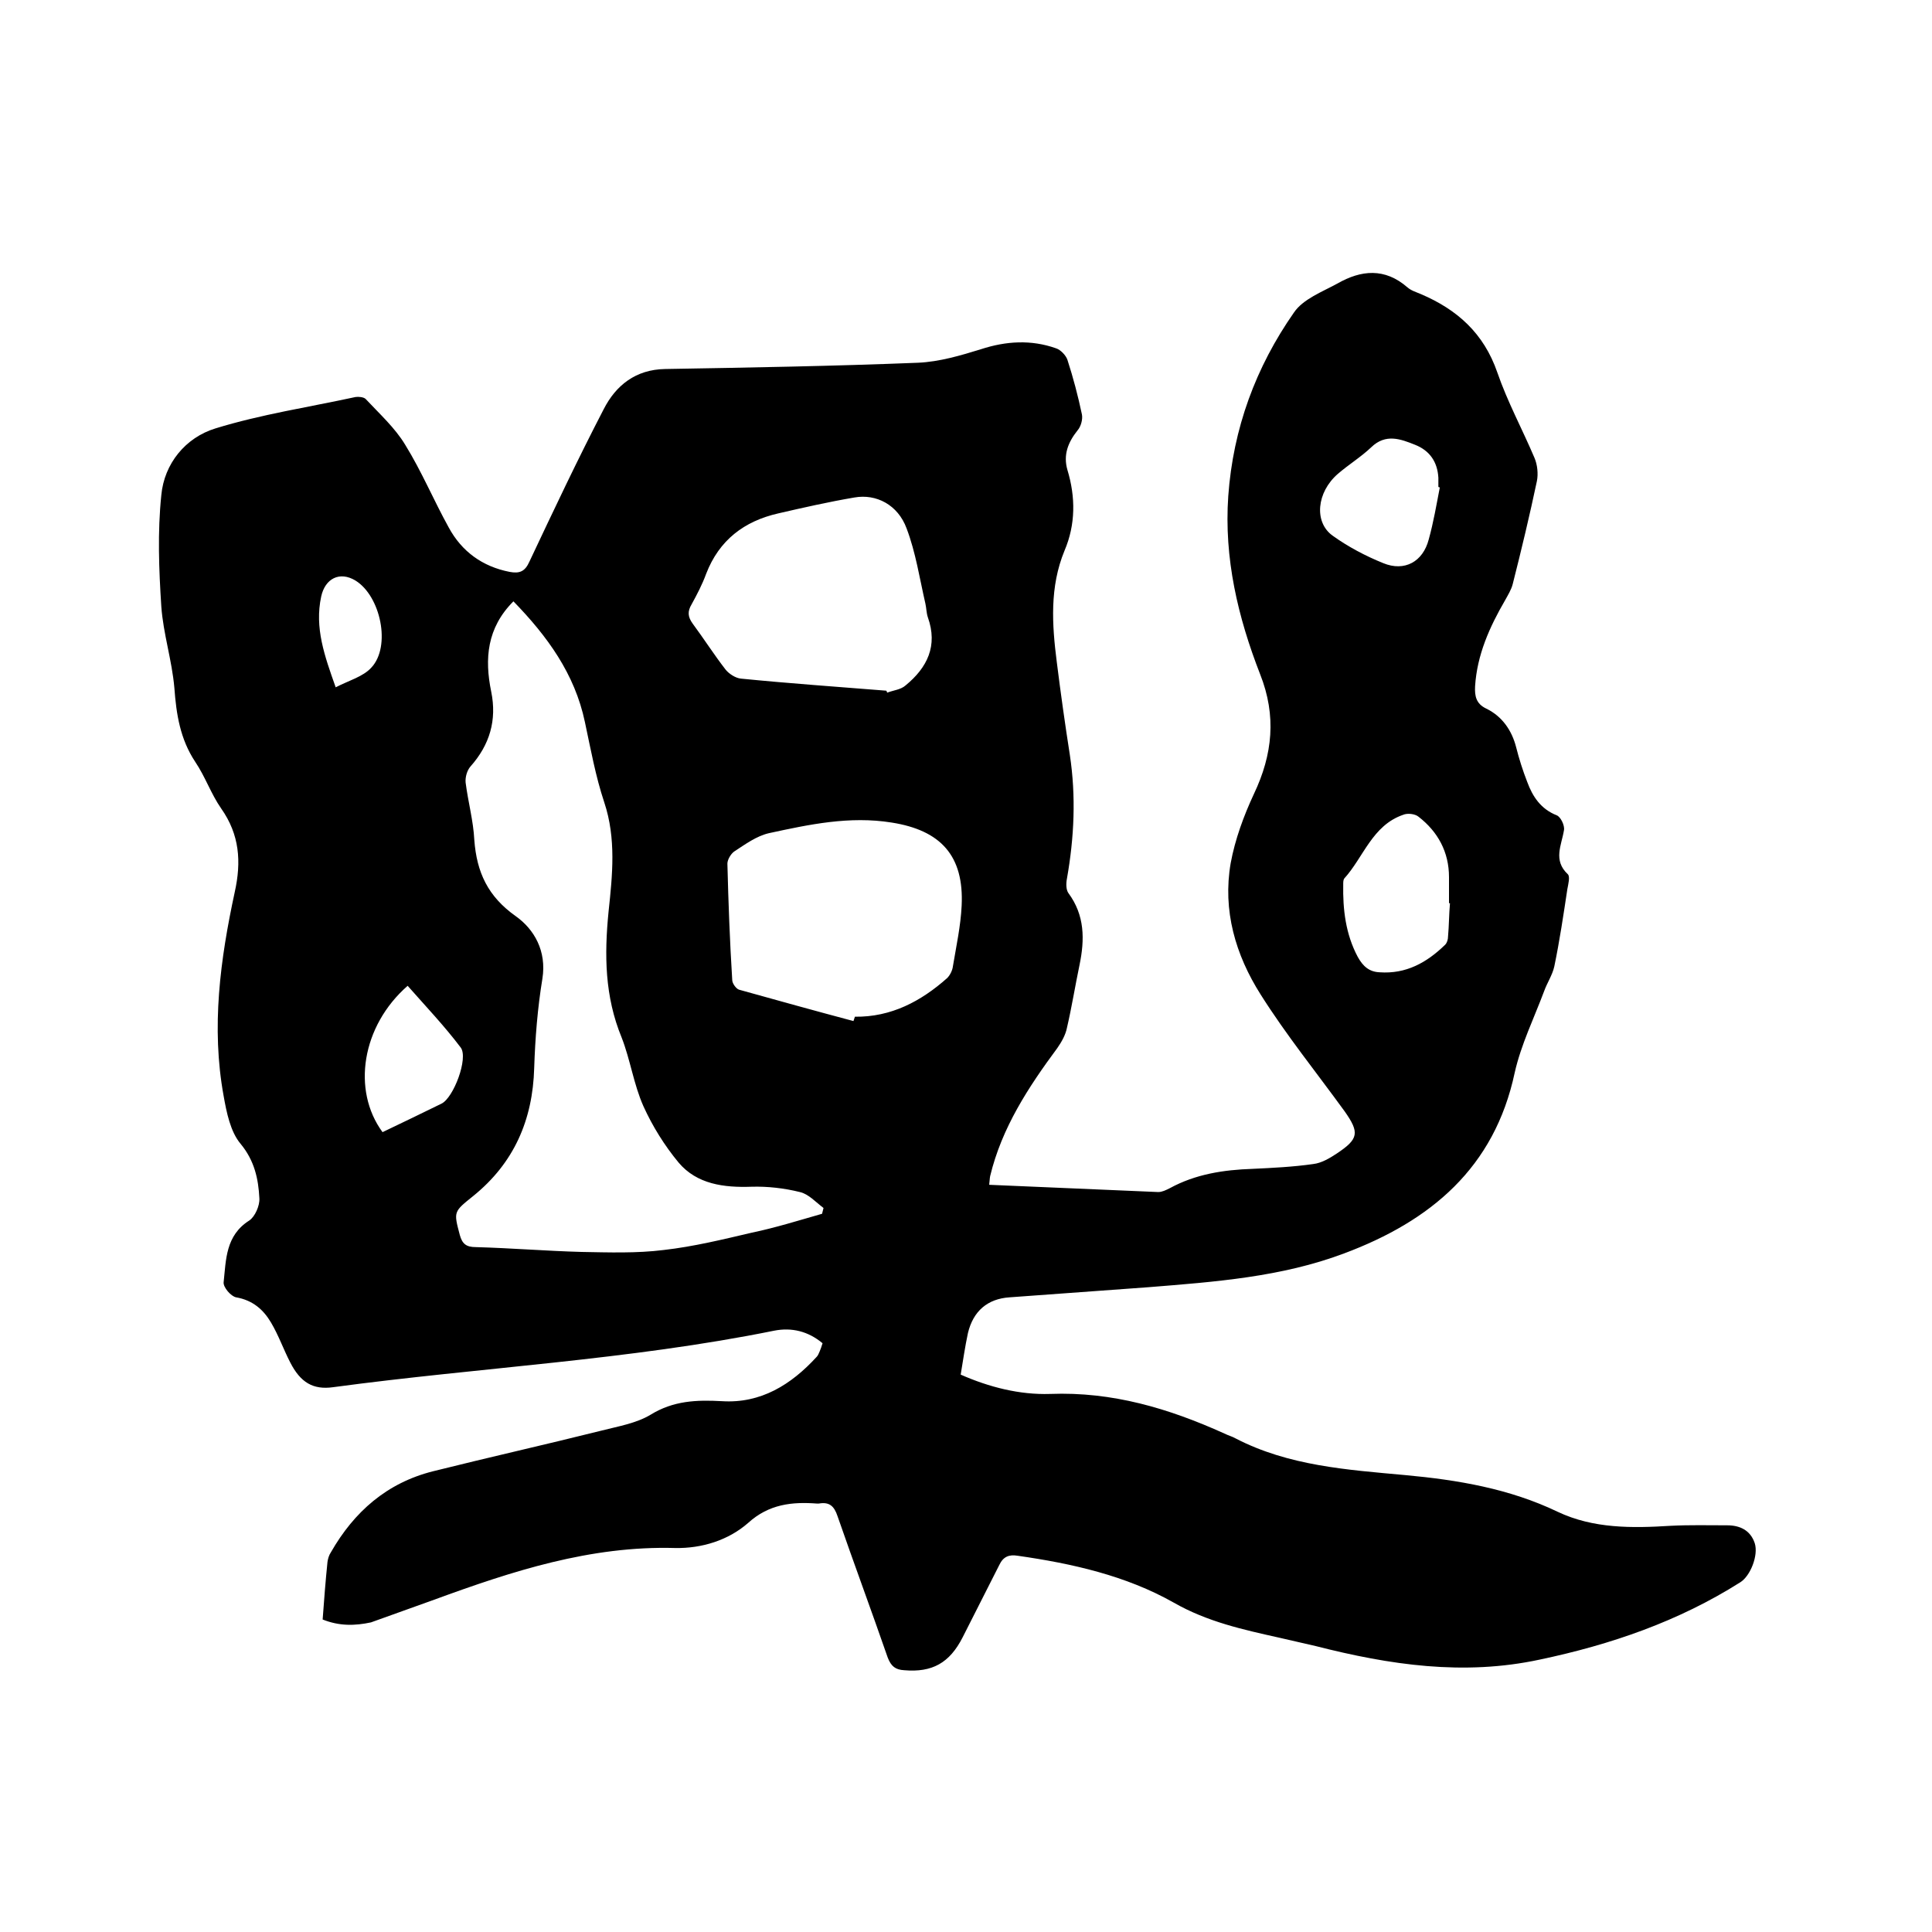 <svg enable-background="new 0 0 400 400" viewBox="0 0 400 400" xmlns="http://www.w3.org/2000/svg"><path d="m66.8 335.3c.3-4.1.6-8 1-11.9.1-.7.3-1.4.7-2 4.8-8.4 11.6-14.4 21.2-16.8 11.6-2.9 23.2-5.5 34.8-8.4 3.5-.9 7.2-1.5 10.2-3.3 4.7-2.9 9.5-3.1 14.8-2.8 8 .5 14.3-3.4 19.6-9.2.3-.3.4-.7.6-1.1.2-.5.4-1 .6-1.7-3-2.5-6.4-3.3-10-2.6-30.1 6.1-60.9 7.6-91.3 11.7-4.2.6-6.8-1-8.9-5.1-1.4-2.7-2.4-5.6-4-8.3s-3.8-4.6-7.2-5.2c-1.1-.2-2.7-2.1-2.6-3.1.5-4.7.4-9.7 5.3-12.8 1.2-.8 2.2-3.1 2.1-4.6-.2-4-1-7.8-3.9-11.3-2.1-2.5-2.9-6.5-3.5-9.9-2.6-14.2-.7-28.3 2.3-42.2 1.4-6.3 1-11.9-2.8-17.3-2.1-3-3.3-6.6-5.4-9.7-3.1-4.7-3.9-9.8-4.3-15.3-.5-5.7-2.3-11.2-2.7-16.8-.5-7.7-.8-15.4 0-23.1.6-6.5 5-11.9 11.2-13.8 9.4-2.9 19.3-4.4 29-6.5.6-.1 1.7 0 2.1.4 2.9 3.1 6.1 6 8.2 9.5 3.4 5.5 5.9 11.5 9 17.1 2.7 5 7 8.1 12.6 9.2 2.1.4 3.2-.1 4.1-2.1 5-10.6 10-21.2 15.4-31.6 2.5-4.9 6.6-8.2 12.7-8.3 17.5-.3 34.9-.6 52.4-1.3 4.4-.2 8.8-1.5 13-2.8 5.2-1.7 10.4-2 15.5-.2 1 .3 2.1 1.5 2.4 2.4 1.2 3.7 2.2 7.5 3 11.3.2 1-.2 2.5-.9 3.3-2 2.5-3 5.1-2.1 8.2 1.7 5.6 1.7 11.3-.6 16.7-3.1 7.5-2.6 15.3-1.6 23.1.8 6.4 1.7 12.8 2.7 19.2 1.3 8.6.9 17.1-.6 25.6-.2 1-.2 2.3.3 3 3.4 4.6 3.4 9.6 2.3 14.9-.9 4.3-1.6 8.7-2.6 13-.3 1.5-1.1 2.9-2 4.2-6 8.1-11.5 16.5-13.9 26.5-.1.5-.1 1-.2 1.8 11.8.5 23.4 1 35 1.5.8 0 1.6-.4 2.4-.8 5.3-2.9 11.1-3.8 17.1-4 4.2-.2 8.4-.4 12.6-1 1.7-.2 3.4-1.2 4.9-2.2 4.5-3 4.7-4.3 1.6-8.7-5.8-8-12.1-15.8-17.4-24.2-5.2-8.2-7.9-17.4-6.2-27.2.9-4.9 2.7-9.8 4.8-14.3 3.9-8.2 4.7-16.2 1.3-24.8-4.6-11.8-7.5-24-6.6-36.9 1-14 5.7-26.7 13.6-38 1.9-2.8 5.9-4.3 9-6 4.9-2.8 9.8-3.3 14.5.8.8.7 1.9 1 2.8 1.4 7.5 3.2 13 8.1 15.8 16.2 2.1 6.1 5.2 11.8 7.7 17.7.6 1.4.8 3.3.5 4.8-1.5 7.1-3.2 14.2-5 21.3-.3 1.2-1 2.3-1.6 3.4-3.2 5.5-5.8 11.3-6.2 17.8-.1 2 .2 3.6 2.3 4.6 3.3 1.6 5.3 4.5 6.2 8 .6 2.4 1.4 4.9 2.3 7.2 1.1 3 2.8 5.6 6.1 6.9.8.3 1.7 2.1 1.5 3.1-.5 3.1-2.3 6.2.8 9.1.5.5.1 2-.1 3.1-.8 5.3-1.6 10.7-2.7 16-.4 1.8-1.5 3.4-2.1 5.1-2.1 5.6-4.8 11.1-6.1 16.9-4.2 19.7-17.4 30.7-35.3 37.4-13 4.9-26.8 5.9-40.5 7-9.6.7-19.2 1.4-28.8 2.1-4.5.3-7.5 2.8-8.6 7.4-.6 2.8-1 5.6-1.5 8.6 5.9 2.6 12.2 4.2 18.5 4 12.9-.5 24.6 3 36.1 8.2.8.4 1.6.6 2.3 1 11 5.7 23.1 6.5 35.1 7.6 10.9 1 21.6 2.8 31.6 7.6 7.4 3.5 15.4 3.4 23.4 2.9 3.9-.2 7.8-.1 11.7-.1 2.6 0 4.8 1 5.7 3.7.8 2.5-.9 6.8-3 8.1-12.8 8.1-26.8 12.9-41.5 16-15.8 3.4-31.1 1.1-46.4-2.8-2.5-.6-4.9-1.1-7.4-1.7-7.6-1.7-15-3.3-22-7.3-9.9-5.6-21.1-8.1-32.3-9.7-1.8-.3-3 .2-3.8 1.9-2.5 5-5.1 10-7.6 15-2.7 5.3-6.3 7.3-12.1 6.8-1.8-.1-2.7-.8-3.4-2.6-3.4-9.8-7-19.5-10.4-29.3-.7-2.1-1.7-3-3.9-2.6-.1 0-.2 0-.3 0-5.2-.4-10 .1-14.3 4-4.1 3.6-9.6 5.3-15.1 5.2-17.6-.5-33.8 4.8-49.9 10.7-4.4 1.6-8.7 3.1-13.1 4.7-3.3.7-6.5.8-10-.6zm103.4-84c.1-.4.2-.8.3-1.2-1.6-1.2-3.1-2.9-4.9-3.3-3.2-.8-6.7-1.2-10-1.1-5.7.2-11.3-.5-15.1-5-2.9-3.5-5.4-7.5-7.3-11.7-2-4.5-2.7-9.6-4.5-14.2-3.5-8.5-3.6-17.1-2.7-26.1.8-7.5 1.6-15.1-.9-22.6-1.8-5.4-2.8-11-4-16.6-2.1-10-7.8-17.8-14.8-25-5.5 5.5-6 11.9-4.6 18.7 1.2 5.9-.3 11-4.3 15.5-.7.8-1.1 2.2-1 3.3.5 4 1.6 7.9 1.8 11.9.5 6.7 2.8 11.7 8.6 15.8 3.8 2.7 6.4 7.2 5.5 12.9-1 6.1-1.5 12.3-1.7 18.5-.3 10.8-4.2 19.7-12.6 26.5-4.1 3.3-4.1 3.2-2.8 8.1.5 1.8 1.3 2.5 3.3 2.5 7.3.2 14.6.8 21.9 1 5.7.1 11.4.3 17-.4 6.2-.7 12.3-2.2 18.3-3.6 4.8-1 9.6-2.5 14.5-3.9zm6.5-39.9c.1-.3.2-.6.3-.9 7.5.1 13.7-3.2 19.1-8 .6-.6 1.1-1.6 1.2-2.5.7-4.2 1.6-8.3 1.8-12.5.5-10.3-4.3-15.6-14.5-17.2-8.7-1.4-17.1.4-25.4 2.2-2.6.6-4.9 2.3-7.2 3.8-.7.5-1.4 1.7-1.4 2.5.2 8 .5 16.1 1 24.1 0 .7.8 1.8 1.4 2 7.9 2.2 15.8 4.4 23.7 6.5zm6.8-68.4c.1.1.1.3.2.4 1.3-.5 2.8-.6 3.8-1.5 4.5-3.7 6.7-8.2 4.6-14.1-.3-.9-.3-1.9-.5-2.8-1.2-5.2-2-10.6-3.9-15.6-1.8-4.9-6.3-7.2-10.8-6.4-5.3.9-10.6 2.1-15.8 3.3-7 1.6-12.2 5.5-14.9 12.5-.8 2.2-1.9 4.3-3 6.3-.9 1.5-.8 2.6.2 4 2.3 3.1 4.4 6.4 6.8 9.5.7.9 2.1 1.8 3.2 1.9 10.1 1 20.1 1.7 30.1 2.5zm116.7 44c-.1 0-.2 0-.2 0 0-1.8 0-3.6 0-5.4 0-5.2-2.3-9.4-6.3-12.5-.7-.6-2.3-.8-3.2-.4-6.4 2.2-8.2 8.8-12.2 13.2-.2.3-.2.8-.2 1.2-.1 5.2.5 10.3 3 15 1.1 2 2.4 3.1 4.5 3.2 5.5.4 9.8-2 13.6-5.7.4-.4.6-1.1.6-1.7.2-2.2.2-4.6.4-6.9zm-2.1-86.1c-.1 0-.2 0-.3-.1 0-.6 0-1.3 0-1.9-.2-3.3-1.8-5.6-4.8-6.8s-6.1-2.4-9.1.5c-2.1 2-4.7 3.6-6.9 5.5-4.4 3.8-5 10-1.1 12.8 3.2 2.3 6.8 4.2 10.5 5.7 4.4 1.8 8.2-.3 9.4-4.9 1-3.6 1.6-7.2 2.3-10.8zm-218.9 133.5c4-1.9 8.1-3.9 12.2-5.9 2.5-1.2 5.6-9.4 4-11.6-3.4-4.5-7.3-8.6-11-12.8-9.5 8.3-11.6 21.6-5.2 30.3zm-9.7-92.1c2.7-1.4 5.7-2.2 7.4-4.1 4.1-4.4 1.9-14.8-3.3-18-3.3-2-6.3-.4-7.1 3.3-1.4 6.5.7 12.3 3 18.8z"/></svg>